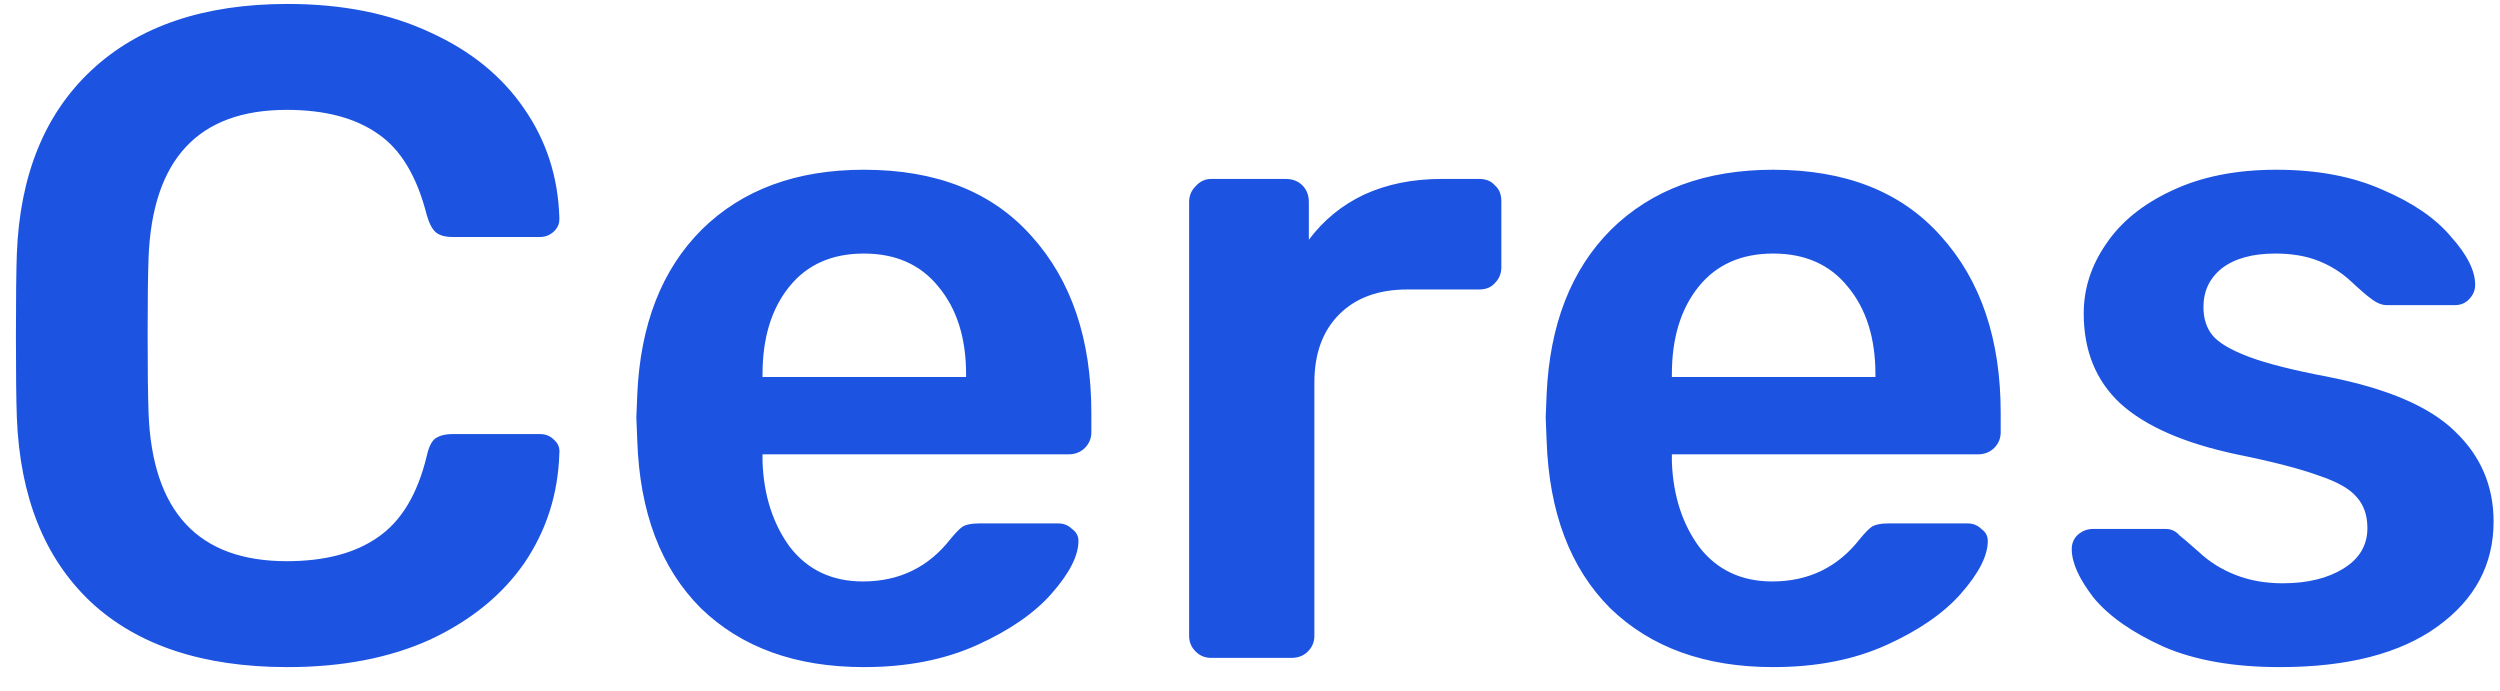 <svg width="76" height="21" viewBox="0 0 76 21" fill="none" xmlns="http://www.w3.org/2000/svg">
<path d="M8.744 20.28C6.168 20.28 4.171 19.617 2.752 18.292C1.352 16.967 0.605 15.1 0.512 12.692C0.493 12.188 0.484 11.367 0.484 10.228C0.484 9.071 0.493 8.231 0.512 7.708C0.605 5.319 1.361 3.461 2.78 2.136C4.217 0.792 6.205 0.12 8.744 0.12C10.405 0.12 11.852 0.409 13.084 0.988C14.316 1.548 15.268 2.323 15.94 3.312C16.612 4.283 16.967 5.384 17.004 6.616V6.672C17.004 6.821 16.939 6.952 16.808 7.064C16.696 7.157 16.565 7.204 16.416 7.204H13.756C13.532 7.204 13.364 7.157 13.252 7.064C13.14 6.971 13.047 6.793 12.972 6.532C12.673 5.356 12.179 4.535 11.488 4.068C10.797 3.583 9.873 3.34 8.716 3.34C6.028 3.34 4.628 4.843 4.516 7.848C4.497 8.352 4.488 9.127 4.488 10.172C4.488 11.217 4.497 12.011 4.516 12.552C4.628 15.557 6.028 17.06 8.716 17.06C9.873 17.06 10.797 16.817 11.488 16.332C12.197 15.847 12.692 15.025 12.972 13.868C13.028 13.607 13.112 13.429 13.224 13.336C13.355 13.243 13.532 13.196 13.756 13.196H16.416C16.584 13.196 16.724 13.252 16.836 13.364C16.967 13.476 17.023 13.616 17.004 13.784C16.967 15.016 16.612 16.127 15.94 17.116C15.268 18.087 14.316 18.861 13.084 19.44C11.852 20 10.405 20.28 8.744 20.28ZM26.261 20.28C24.189 20.28 22.537 19.683 21.305 18.488C20.091 17.275 19.447 15.576 19.373 13.392L19.345 12.692L19.373 11.992C19.466 9.864 20.119 8.193 21.333 6.98C22.565 5.767 24.207 5.16 26.261 5.16C28.463 5.16 30.162 5.832 31.357 7.176C32.57 8.52 33.177 10.312 33.177 12.552V13.14C33.177 13.327 33.111 13.485 32.981 13.616C32.85 13.747 32.682 13.812 32.477 13.812H23.181V14.036C23.218 15.063 23.498 15.931 24.021 16.64C24.562 17.331 25.299 17.676 26.233 17.676C27.334 17.676 28.221 17.247 28.893 16.388C29.061 16.183 29.191 16.052 29.285 15.996C29.397 15.94 29.555 15.912 29.761 15.912H32.169C32.337 15.912 32.477 15.968 32.589 16.08C32.719 16.173 32.785 16.295 32.785 16.444C32.785 16.892 32.514 17.424 31.973 18.04C31.45 18.637 30.694 19.16 29.705 19.608C28.715 20.056 27.567 20.28 26.261 20.28ZM29.369 11.46V11.376C29.369 10.275 29.089 9.388 28.529 8.716C27.987 8.044 27.231 7.708 26.261 7.708C25.29 7.708 24.534 8.044 23.993 8.716C23.451 9.388 23.181 10.275 23.181 11.376V11.46H29.369ZM36.821 20C36.634 20 36.475 19.935 36.345 19.804C36.214 19.673 36.149 19.515 36.149 19.328V6.14C36.149 5.953 36.214 5.795 36.345 5.664C36.475 5.515 36.634 5.44 36.821 5.44H39.089C39.294 5.44 39.462 5.505 39.593 5.636C39.723 5.767 39.789 5.935 39.789 6.14V7.288C40.237 6.691 40.797 6.233 41.469 5.916C42.159 5.599 42.943 5.44 43.821 5.44H44.969C45.174 5.44 45.333 5.505 45.445 5.636C45.575 5.748 45.641 5.907 45.641 6.112V8.128C45.641 8.315 45.575 8.473 45.445 8.604C45.333 8.735 45.174 8.8 44.969 8.8H42.785C41.907 8.8 41.217 9.052 40.713 9.556C40.209 10.06 39.957 10.751 39.957 11.628V19.328C39.957 19.515 39.891 19.673 39.761 19.804C39.63 19.935 39.462 20 39.257 20H36.821ZM53.905 20.28C51.833 20.28 50.181 19.683 48.949 18.488C47.736 17.275 47.092 15.576 47.017 13.392L46.989 12.692L47.017 11.992C47.111 9.864 47.764 8.193 48.977 6.98C50.209 5.767 51.852 5.16 53.905 5.16C56.108 5.16 57.806 5.832 59.001 7.176C60.215 8.52 60.821 10.312 60.821 12.552V13.14C60.821 13.327 60.756 13.485 60.625 13.616C60.495 13.747 60.327 13.812 60.121 13.812H50.825V14.036C50.862 15.063 51.142 15.931 51.665 16.64C52.206 17.331 52.944 17.676 53.877 17.676C54.978 17.676 55.865 17.247 56.537 16.388C56.705 16.183 56.836 16.052 56.929 15.996C57.041 15.94 57.2 15.912 57.405 15.912H59.813C59.981 15.912 60.121 15.968 60.233 16.08C60.364 16.173 60.429 16.295 60.429 16.444C60.429 16.892 60.158 17.424 59.617 18.04C59.094 18.637 58.339 19.16 57.349 19.608C56.36 20.056 55.212 20.28 53.905 20.28ZM57.013 11.46V11.376C57.013 10.275 56.733 9.388 56.173 8.716C55.632 8.044 54.876 7.708 53.905 7.708C52.934 7.708 52.178 8.044 51.637 8.716C51.096 9.388 50.825 10.275 50.825 11.376V11.46H57.013ZM69.309 20.28C67.909 20.28 66.733 20.075 65.781 19.664C64.829 19.235 64.12 18.74 63.653 18.18C63.205 17.601 62.981 17.107 62.981 16.696C62.981 16.509 63.047 16.36 63.177 16.248C63.308 16.136 63.457 16.08 63.625 16.08H65.837C66.005 16.08 66.145 16.145 66.257 16.276C66.332 16.332 66.528 16.5 66.845 16.78C67.163 17.079 67.536 17.312 67.965 17.48C68.395 17.648 68.871 17.732 69.393 17.732C70.14 17.732 70.756 17.583 71.241 17.284C71.727 16.985 71.969 16.575 71.969 16.052C71.969 15.66 71.857 15.343 71.633 15.1C71.428 14.857 71.045 14.643 70.485 14.456C69.925 14.251 69.095 14.036 67.993 13.812C66.407 13.476 65.231 12.963 64.465 12.272C63.719 11.581 63.345 10.667 63.345 9.528C63.345 8.781 63.569 8.081 64.017 7.428C64.465 6.756 65.128 6.215 66.005 5.804C66.901 5.375 67.965 5.16 69.197 5.16C70.448 5.16 71.531 5.365 72.445 5.776C73.36 6.168 74.051 6.644 74.517 7.204C75.003 7.745 75.245 8.231 75.245 8.66C75.245 8.828 75.18 8.977 75.049 9.108C74.937 9.22 74.797 9.276 74.629 9.276H72.557C72.408 9.276 72.249 9.211 72.081 9.08C71.951 8.987 71.745 8.809 71.465 8.548C71.185 8.287 70.859 8.081 70.485 7.932C70.112 7.783 69.673 7.708 69.169 7.708C68.479 7.708 67.937 7.857 67.545 8.156C67.172 8.455 66.985 8.847 66.985 9.332C66.985 9.687 67.079 9.976 67.265 10.2C67.452 10.424 67.816 10.639 68.357 10.844C68.899 11.049 69.711 11.255 70.793 11.46C72.585 11.815 73.864 12.365 74.629 13.112C75.413 13.859 75.805 14.773 75.805 15.856C75.805 17.163 75.236 18.227 74.097 19.048C72.959 19.869 71.363 20.28 69.309 20.28Z" fill="#1C53E1"/>
</svg>

